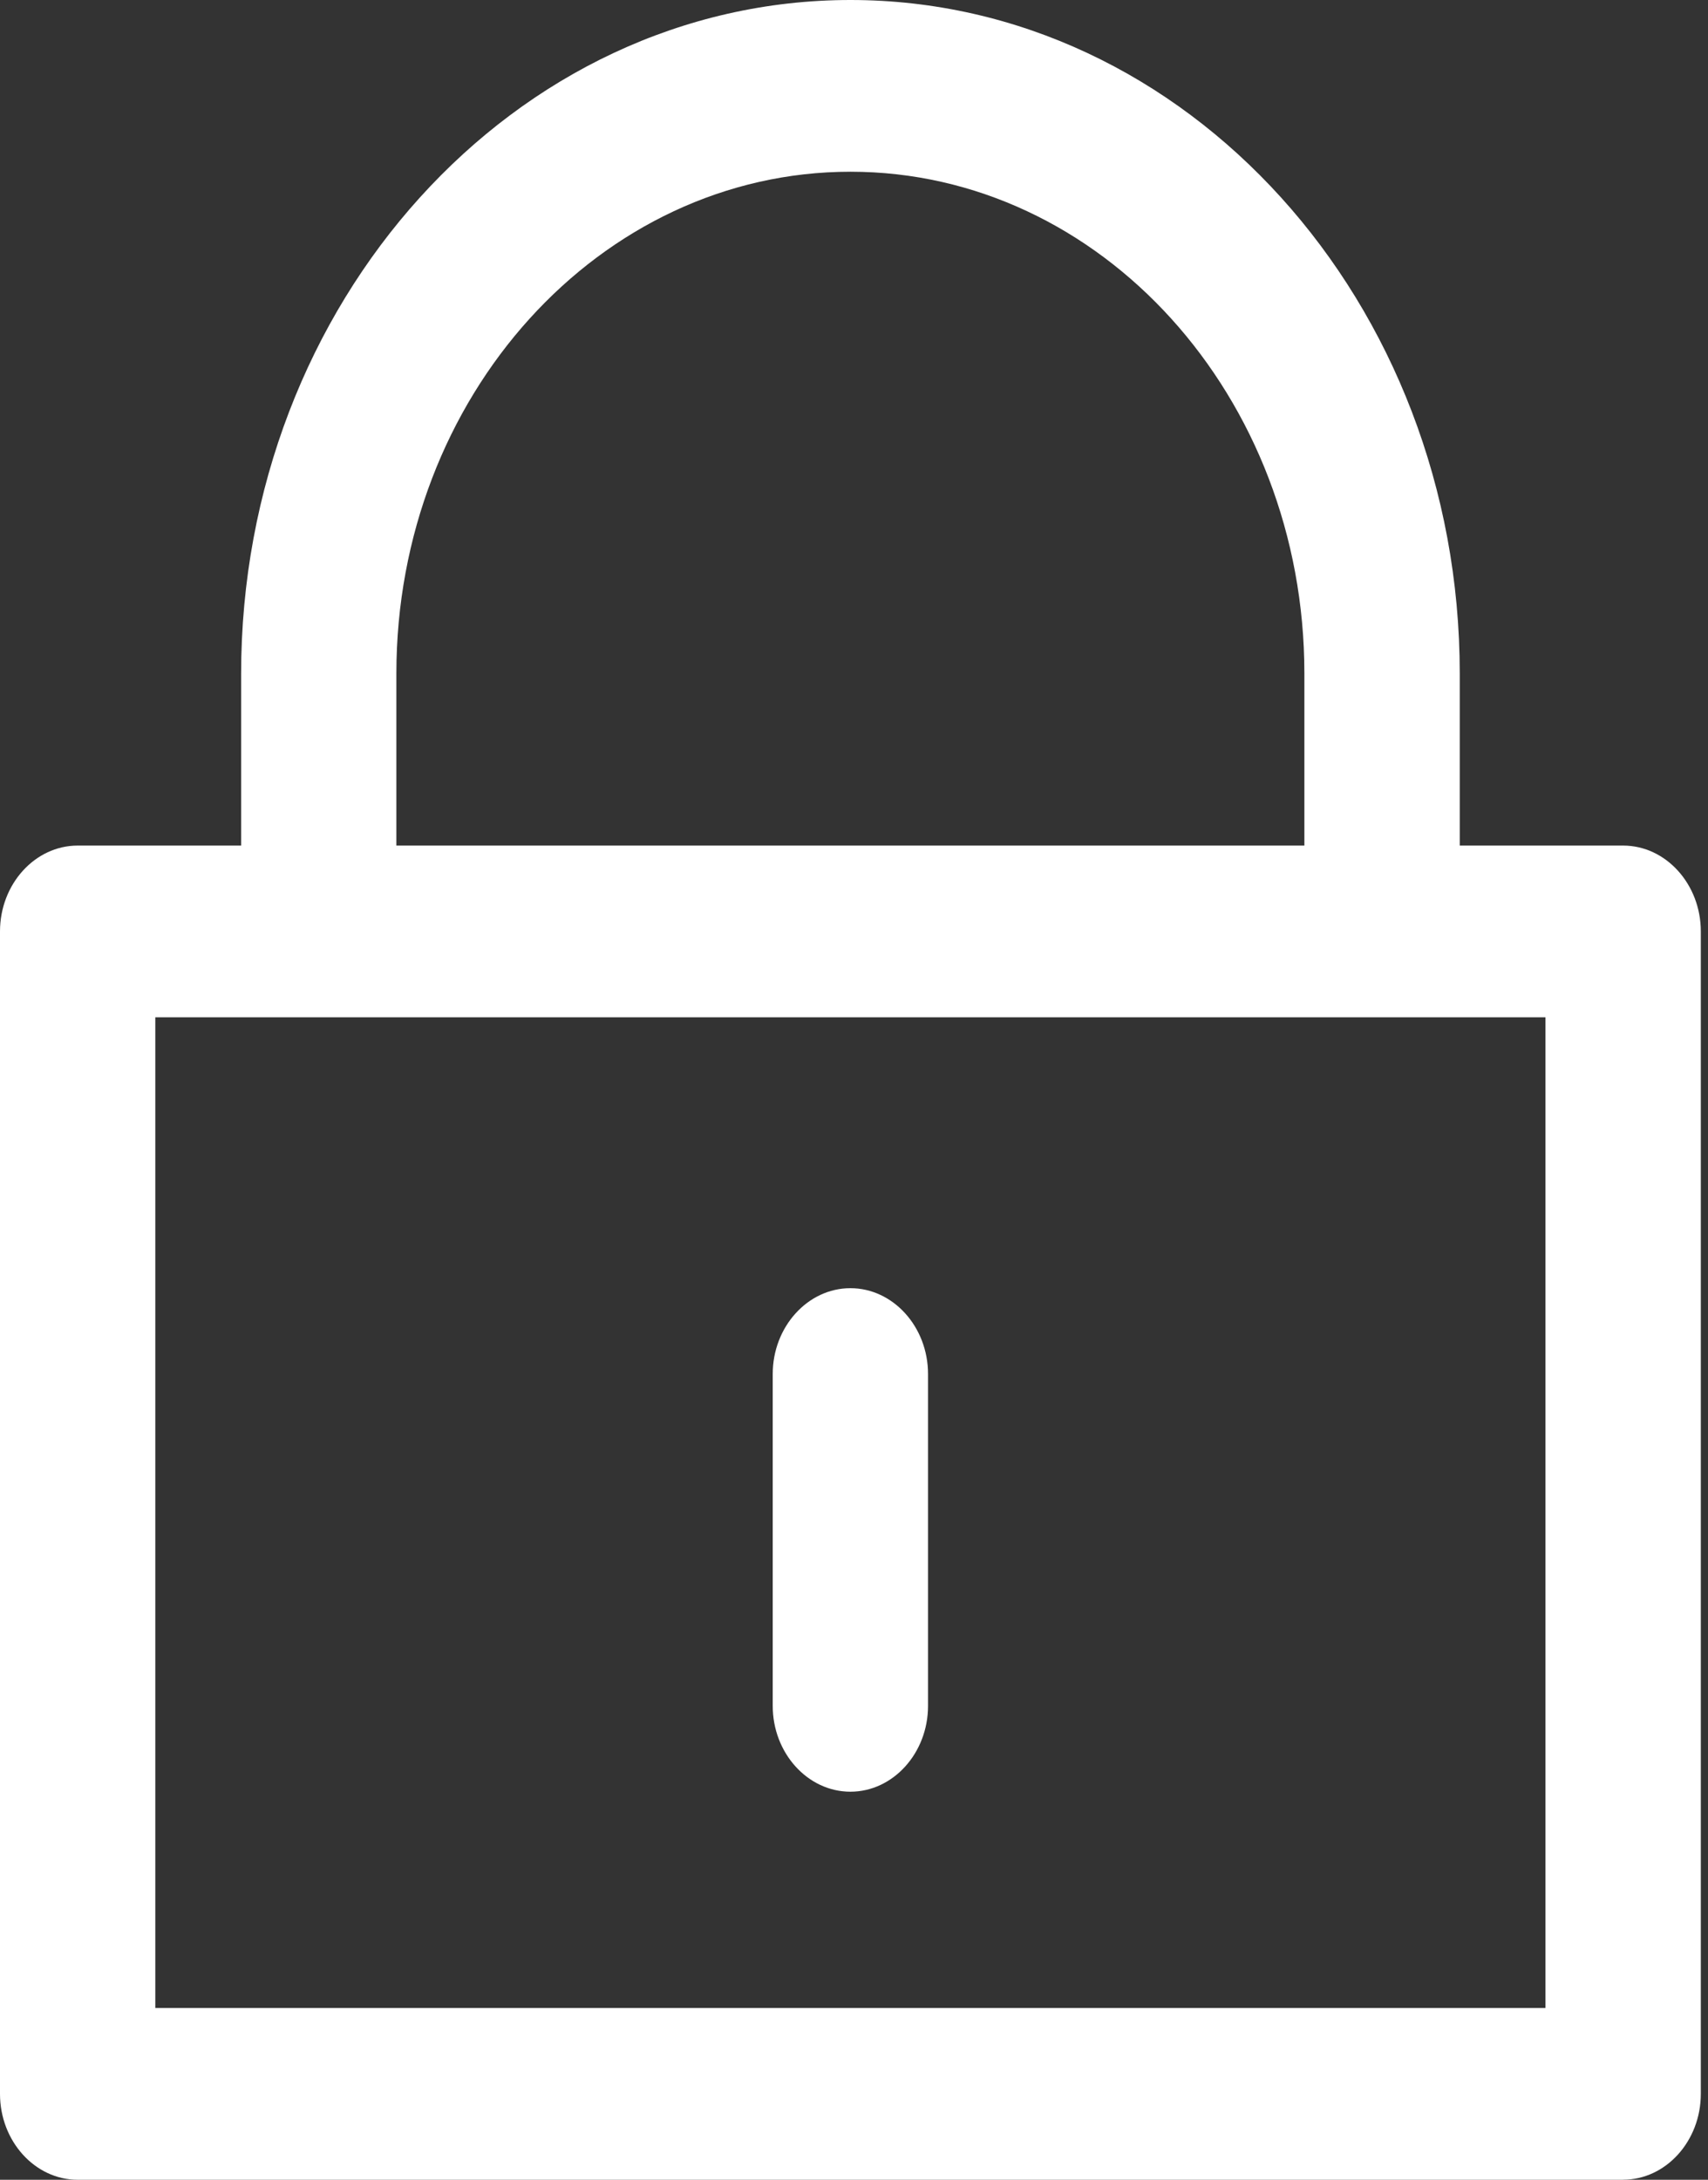<svg xmlns="http://www.w3.org/2000/svg" width="29" height="37" fill="none"><rect width="100%" height="100%" fill="#333333" stroke="none"/><g fill="#fff" clip-path="url(#a)"><path d="M5.413 16.97c-.725 0-1.319-.656-1.319-1.457V11.44C4.094 5.13 8.736 0 14.44 0s10.345 5.13 10.345 11.432v3.775c0 .801-.594 1.457-1.32 1.457-.724 0-1.318-.656-1.318-1.457v-3.775c0-4.7-3.454-8.517-7.707-8.517S6.73 6.733 6.73 11.432v4.073c0 .802-.593 1.458-1.318 1.458v.007Z"/><path d="M27.56 37H1.318C.593 37 0 36.344 0 35.543V15.81c0-.801.593-1.457 1.319-1.457h26.24c.726 0 1.319.656 1.319 1.457v19.732c0 .801-.593 1.457-1.319 1.457ZM2.636 34.085h23.604V17.268H2.637v16.817Z"/><path d="M14.439 30.413c-.726 0-1.319-.656-1.319-1.457v-5.633c0-.801.594-1.457 1.319-1.457s1.318.656 1.318 1.457v5.633c0 .801-.593 1.457-1.318 1.457Z"/></g><defs><clipPath id="a"><path fill="#fff" d="M0 0h28.878v37H0z"/></clipPath></defs></svg>